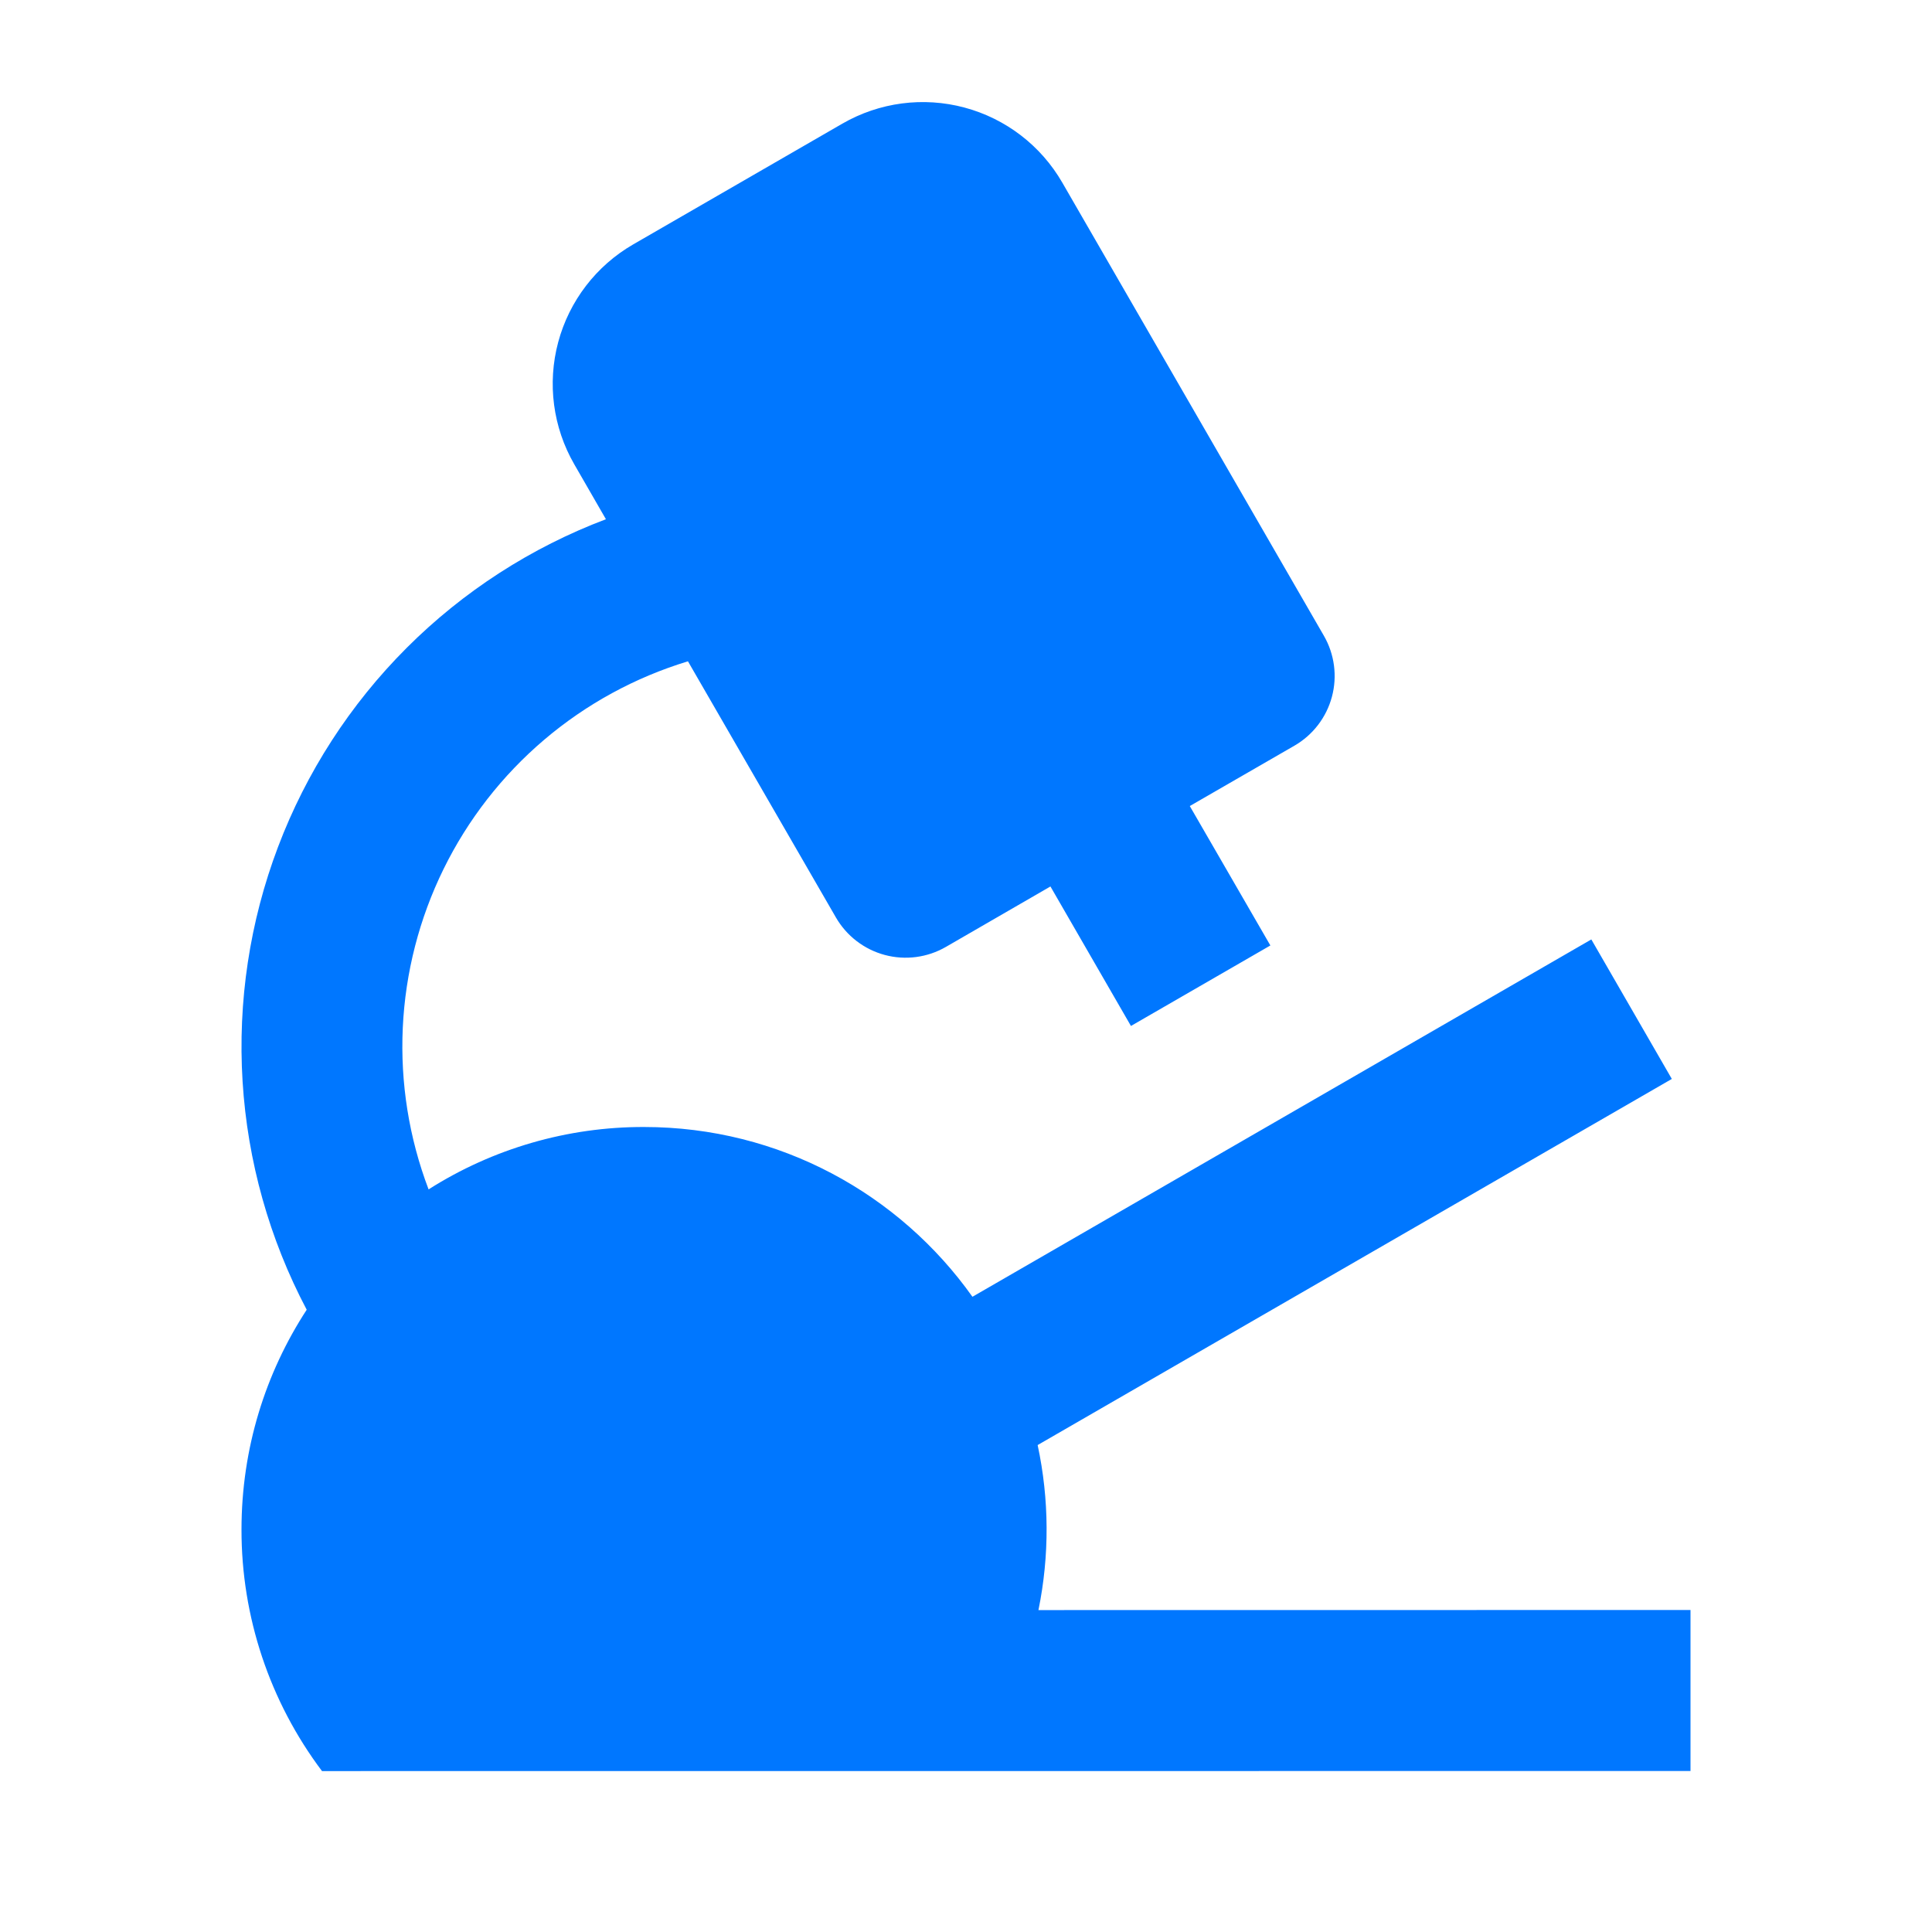 <svg width="435" height="435" viewBox="0 0 435 435" fill="none" xmlns="http://www.w3.org/2000/svg">
<path d="M239.177 41.107L298.084 143.151C300.481 147.312 301.13 152.255 299.886 156.894C298.642 161.533 295.608 165.488 291.45 167.892L267.887 181.486L286.031 212.878L254.638 231.003L236.513 199.592L212.969 213.204C208.806 215.608 203.859 216.259 199.216 215.015C194.572 213.771 190.614 210.733 188.21 206.571L154.896 148.897C143.009 152.505 131.991 158.518 122.525 166.563C113.06 174.608 105.35 184.513 99.873 195.663C94.397 206.813 91.271 218.97 90.69 231.379C90.11 243.788 92.086 256.184 96.498 267.797C110.995 258.586 127.824 253.712 145 253.75C175.522 253.75 202.529 268.848 218.95 291.976L358.295 211.519L376.42 242.929L233.631 325.362C236.257 337.602 236.319 350.253 233.812 362.518L380.625 362.5V398.75L72.5 398.768C60.708 383.089 54.345 363.994 54.375 344.375C54.375 326.123 59.776 309.122 69.056 294.894C60.654 278.978 55.733 261.457 54.619 243.494C53.505 225.531 56.224 207.536 62.595 190.704C68.966 173.872 78.844 158.587 91.573 145.864C104.302 133.14 119.592 123.269 136.427 116.906L129.304 104.545C124.497 96.219 123.194 86.325 125.682 77.038C128.171 67.752 134.246 59.835 142.571 55.027L189.66 27.84C197.986 23.033 207.88 21.73 217.166 24.219C226.453 26.707 234.37 32.782 239.177 41.107Z" fill="#0077FF"/>
</svg>
